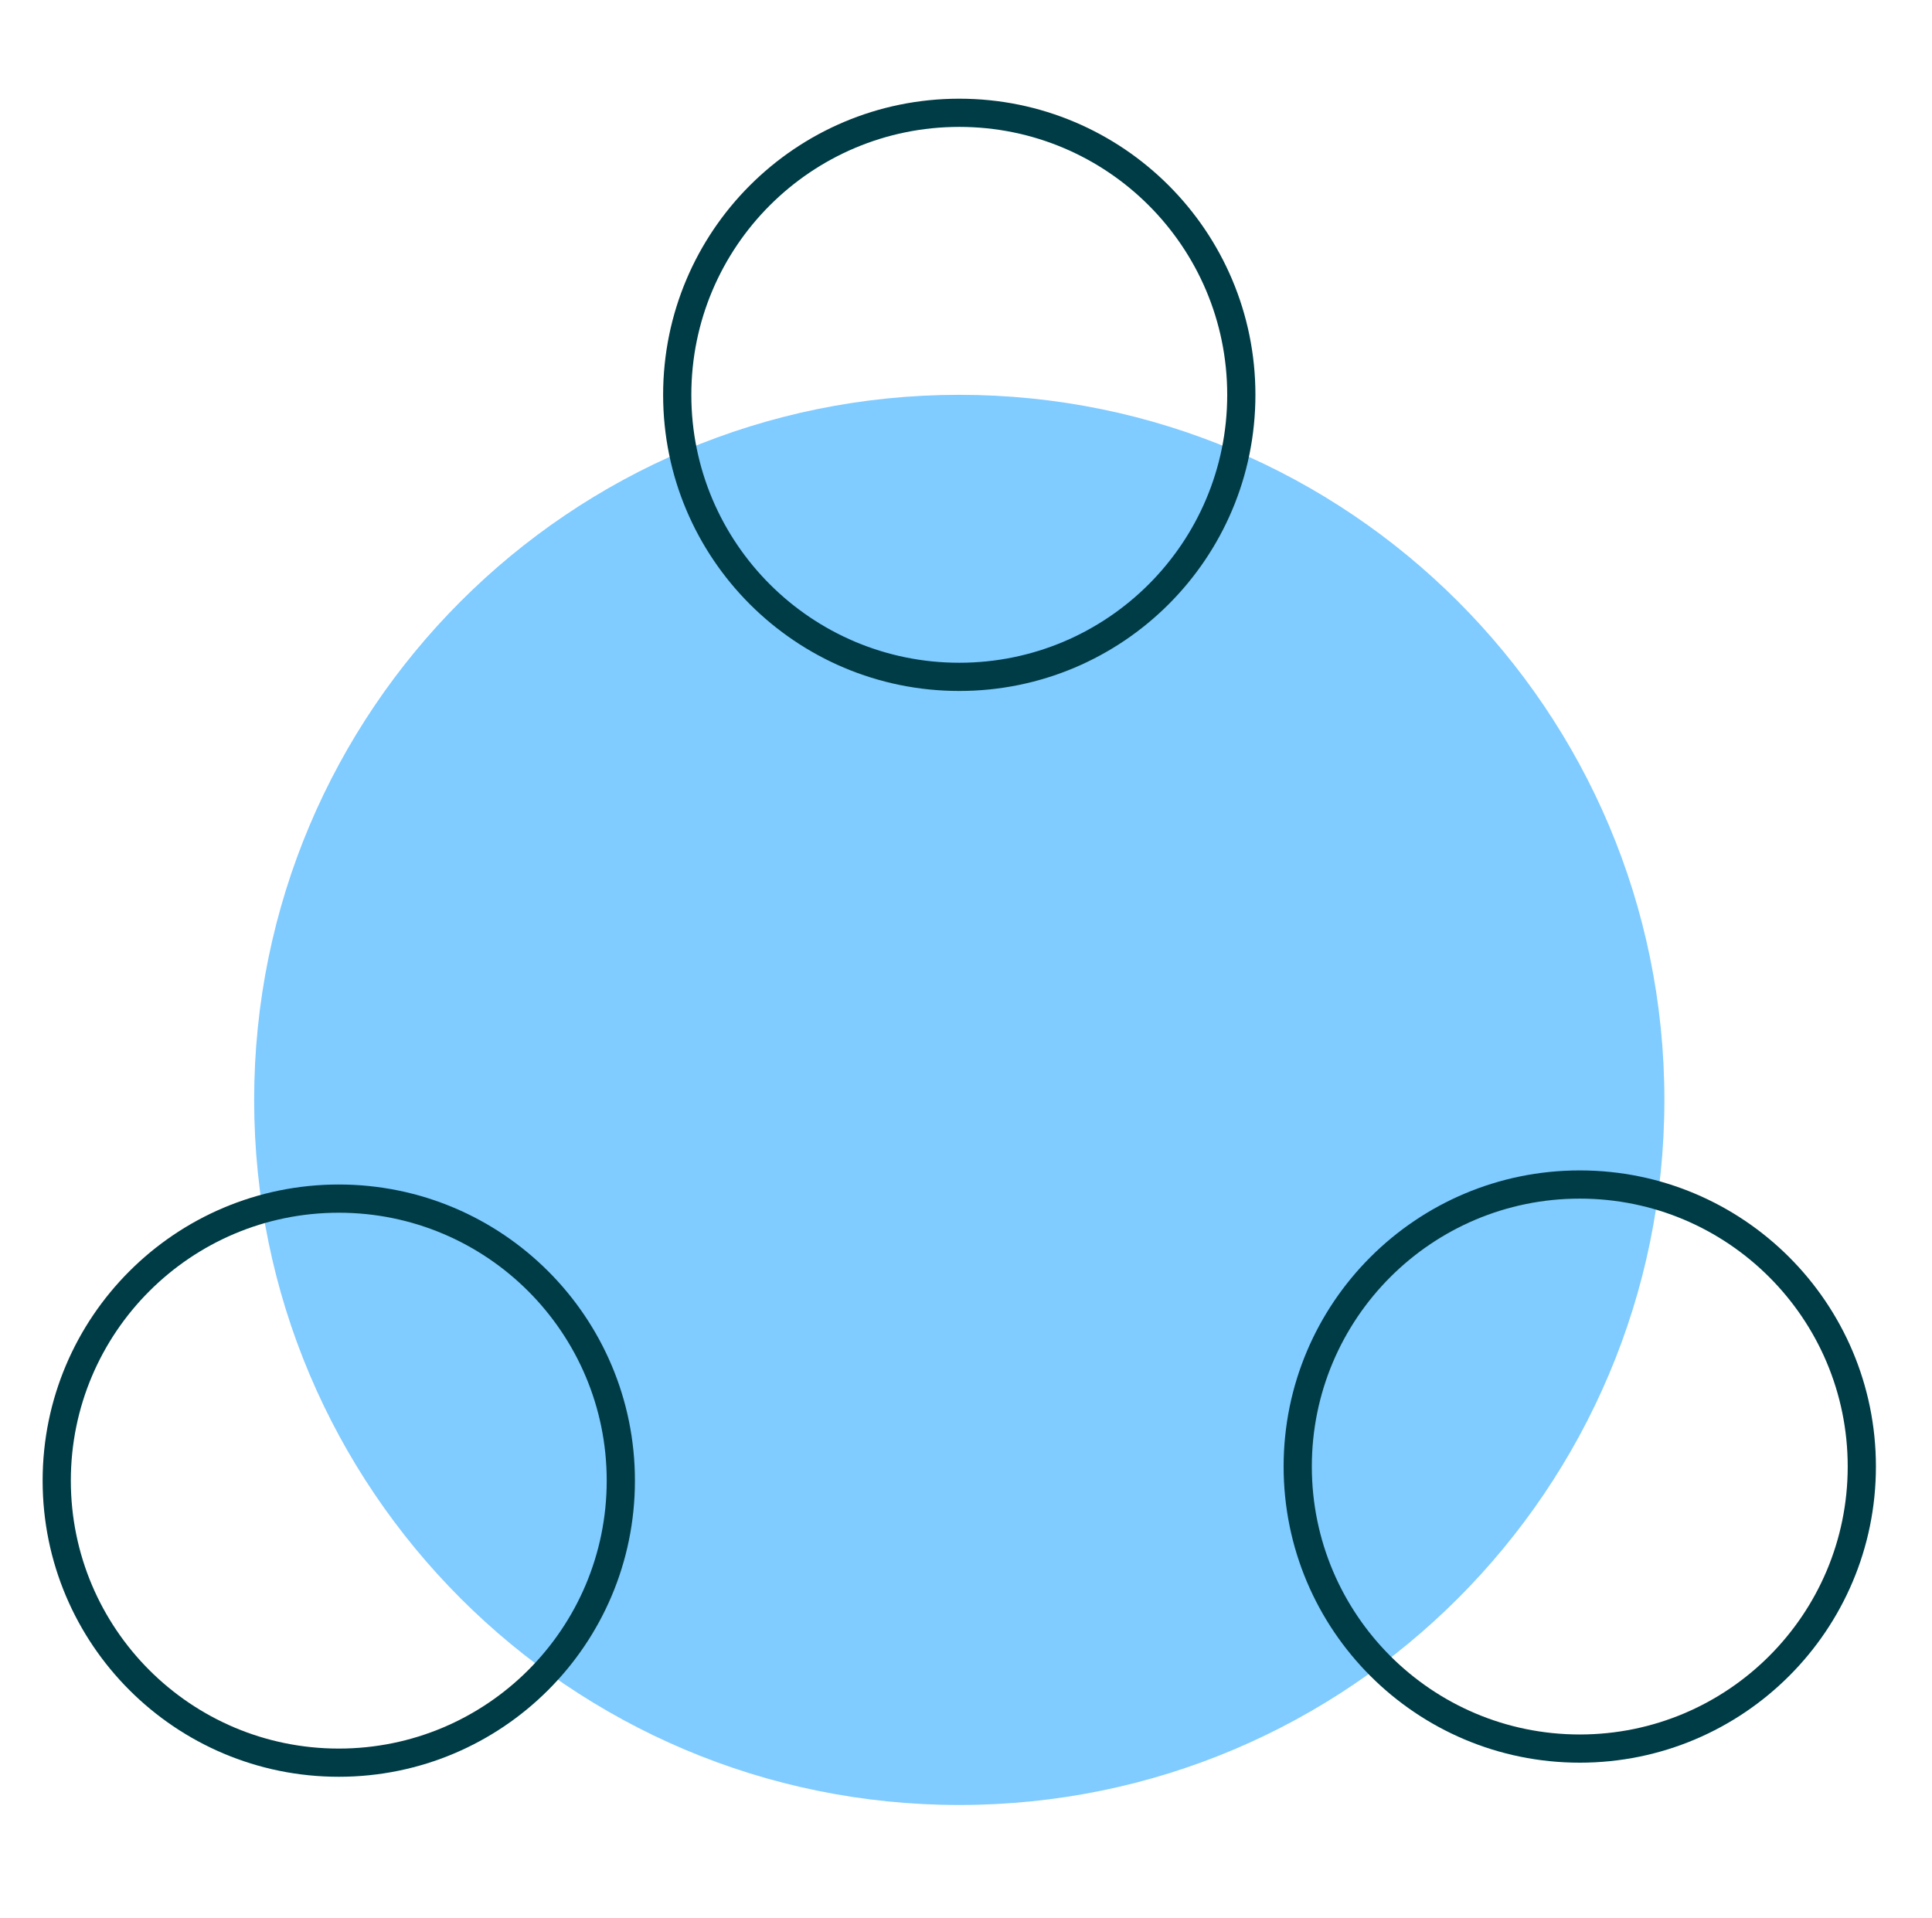 <svg width="137" height="136" viewBox="0 0 137 136" fill="none" xmlns="http://www.w3.org/2000/svg">
<path d="M68.023 127.999C95.638 127.999 118.023 105.613 118.023 77.999C118.023 50.385 95.638 27.999 68.023 27.999C40.409 27.999 18.023 50.385 18.023 77.999C18.023 105.613 40.409 127.999 68.023 127.999Z" fill="#80CBFF"/>
<path fill-rule="evenodd" clip-rule="evenodd" d="M24.023 85.999C13.53 85.999 5.023 94.505 5.023 104.999C5.023 115.492 13.53 123.999 24.023 123.999C34.517 123.999 43.023 115.492 43.023 104.999C43.023 94.505 34.517 85.999 24.023 85.999ZM3.023 104.999C3.023 93.401 12.425 83.999 24.023 83.999C35.621 83.999 45.023 93.401 45.023 104.999C45.023 116.597 35.621 125.999 24.023 125.999C12.425 125.999 3.023 116.597 3.023 104.999Z" fill="#003C46"/>
<path fill-rule="evenodd" clip-rule="evenodd" d="M112.023 84.999C101.53 84.999 93.023 93.505 93.023 103.999C93.023 114.492 101.53 122.999 112.023 122.999C122.517 122.999 131.023 114.492 131.023 103.999C131.023 93.505 122.517 84.999 112.023 84.999ZM91.023 103.999C91.023 92.401 100.425 82.999 112.023 82.999C123.621 82.999 133.023 92.401 133.023 103.999C133.023 115.597 123.621 124.999 112.023 124.999C100.425 124.999 91.023 115.597 91.023 103.999Z" fill="#003C46"/>
<path fill-rule="evenodd" clip-rule="evenodd" d="M68.023 8.999C57.53 8.999 49.023 17.506 49.023 27.999C49.023 38.493 57.53 46.999 68.023 46.999C78.517 46.999 87.023 38.493 87.023 27.999C87.023 17.506 78.517 8.999 68.023 8.999ZM47.023 27.999C47.023 16.401 56.425 6.999 68.023 6.999C79.621 6.999 89.023 16.401 89.023 27.999C89.023 39.597 79.621 48.999 68.023 48.999C56.425 48.999 47.023 39.597 47.023 27.999Z" fill="#003C46"/>
</svg>